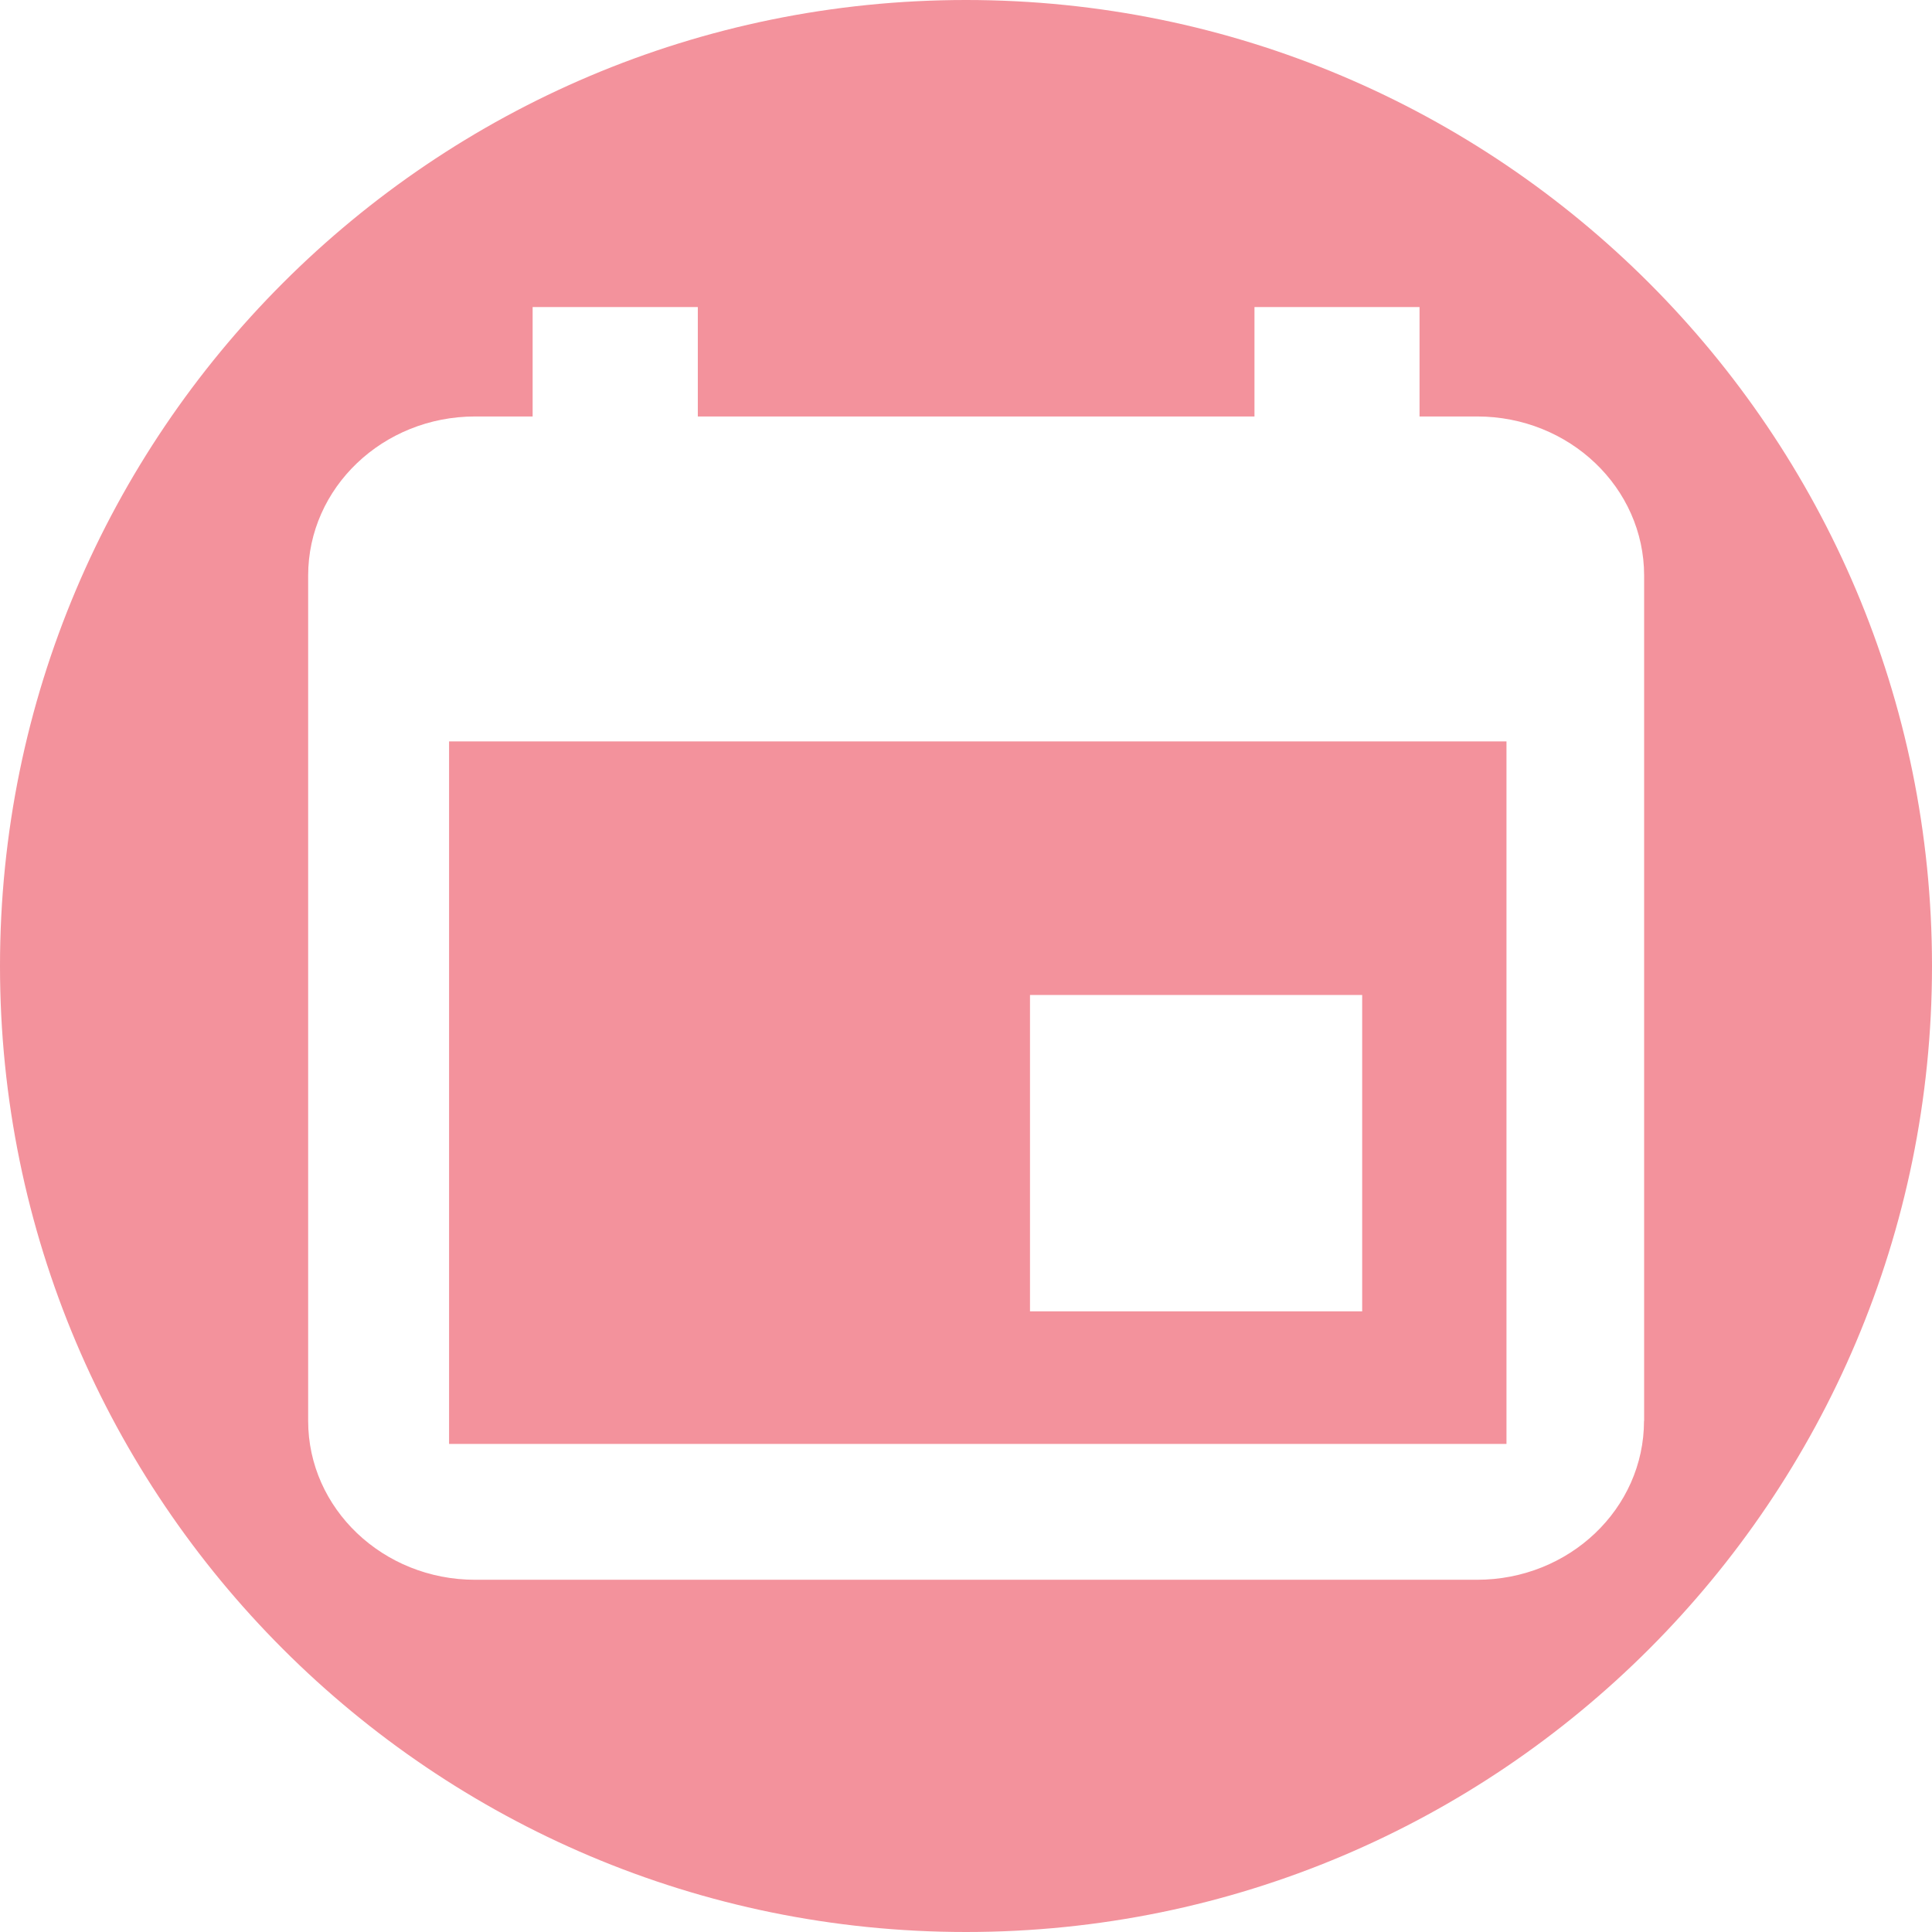 <?xml version="1.0" encoding="utf-8"?>
<!-- Generator: Adobe Illustrator 14.0.0, SVG Export Plug-In . SVG Version: 6.00 Build 43363)  -->
<!DOCTYPE svg PUBLIC "-//W3C//DTD SVG 1.1 Tiny//EN" "http://www.w3.org/Graphics/SVG/1.1/DTD/svg11-tiny.dtd">
<svg version="1.1" baseProfile="tiny" id="图层_1"
	 xmlns="http://www.w3.org/2000/svg" xmlns:xlink="http://www.w3.org/1999/xlink" x="0px" y="0px" width="16px" height="16px"
	 viewBox="0 0 16 16" xml:space="preserve">
<g>
	<path fill="#F3929C" d="M8,0C3.582,0,0,3.582,0,8c0,4.418,3.582,8,8,8c4.418,0,8-3.582,8-8C16,3.582,12.418,0,8,0z M13.615,11.767
		c0,0.727-0.619,1.316-1.383,1.316H3.935c-0.764,0-1.383-0.59-1.383-1.316v-7c0-0.728,0.619-1.318,1.383-1.318h0.476V2.543h1.368
		v0.906h4.61V2.543h1.367v0.906h0.477c0.764,0,1.383,0.59,1.383,1.318V11.767z"/>
	<path fill="#F3929C" d="M3.719,11.958h8.757V6.14H3.719V11.958z M8.53,8.24h2.751v2.62H8.53V8.24z"/>
</g>
</svg>
